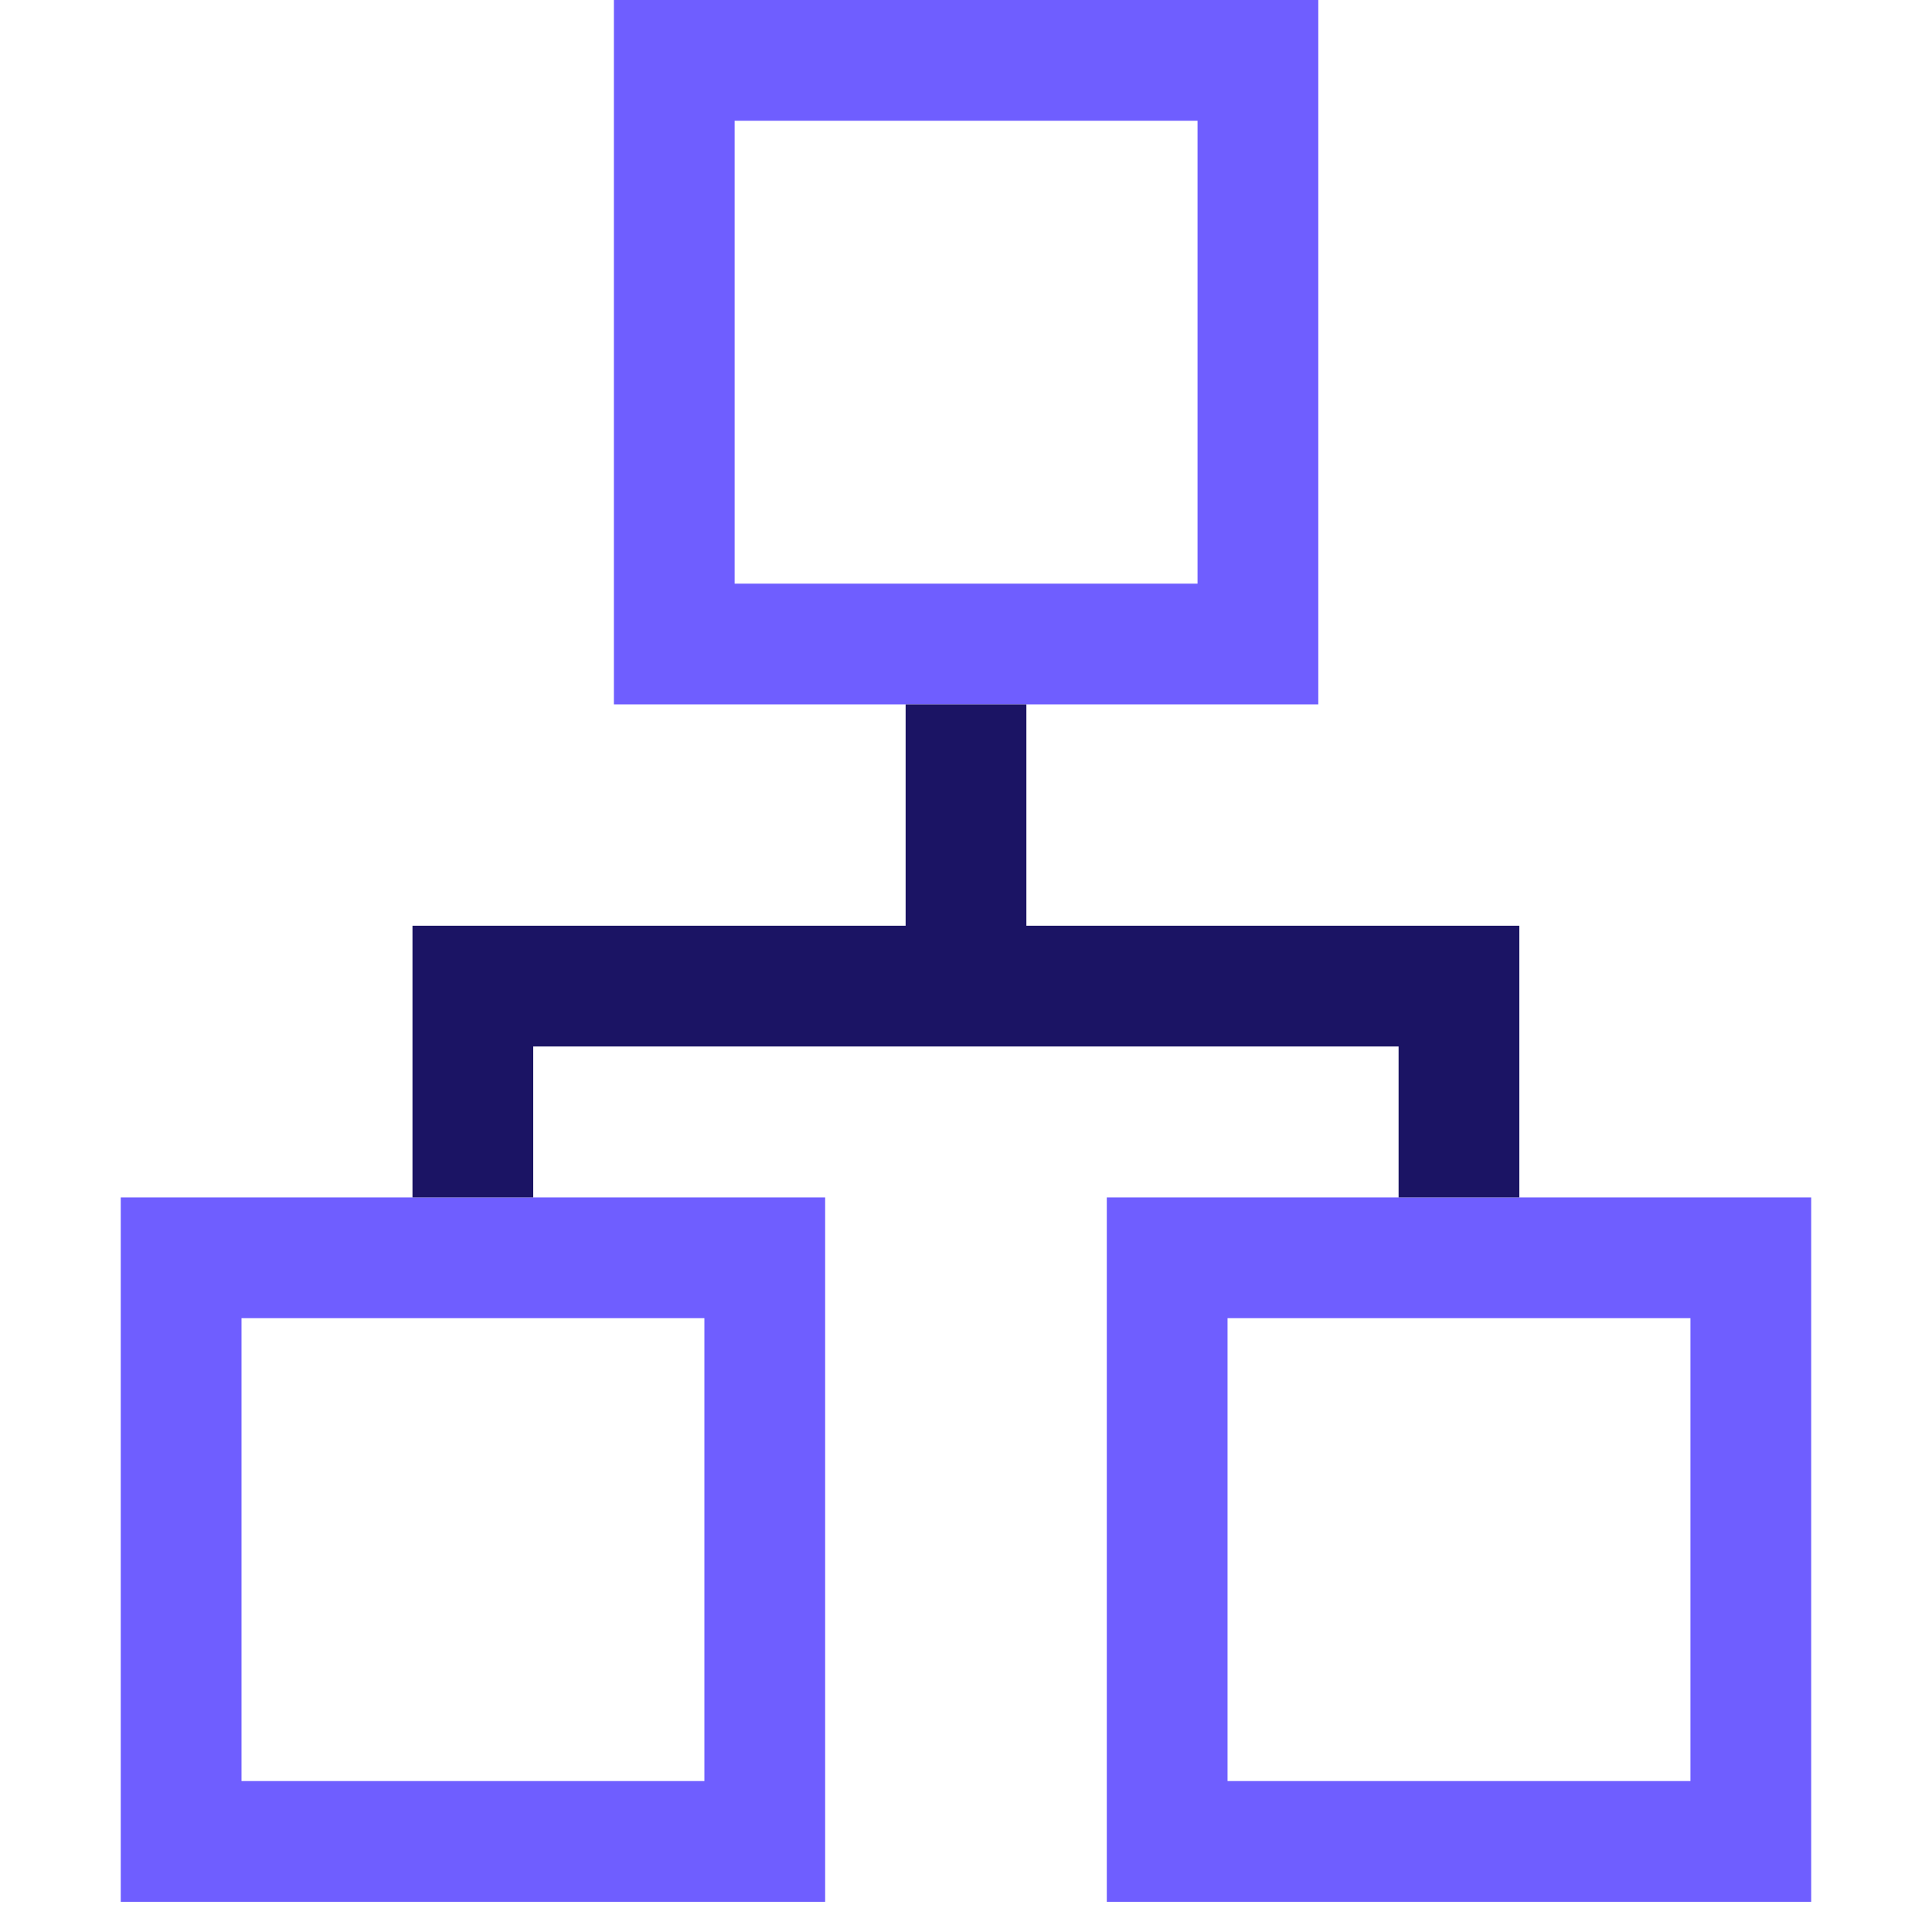 <?xml version="1.0" encoding="UTF-8"?> <svg xmlns="http://www.w3.org/2000/svg" width="32" height="32" viewBox="0 0 32 32" fill="none"><rect x="3" y="20.833" width="9.667" height="9.667" stroke="#6F5EFF" stroke-width="2"></rect><rect x="11.168" y="1" width="9.667" height="9.667" stroke="#6F5EFF" stroke-width="2"></rect><rect x="19.332" y="20.833" width="9.667" height="9.667" stroke="#6F5EFF" stroke-width="2"></rect><path d="M7.832 19.833V16.333H24.165V19.833" stroke="#1B1464" stroke-width="2"></path><path d="M16 16.333V11.667" stroke="#1B1464" stroke-width="2"></path></svg> 